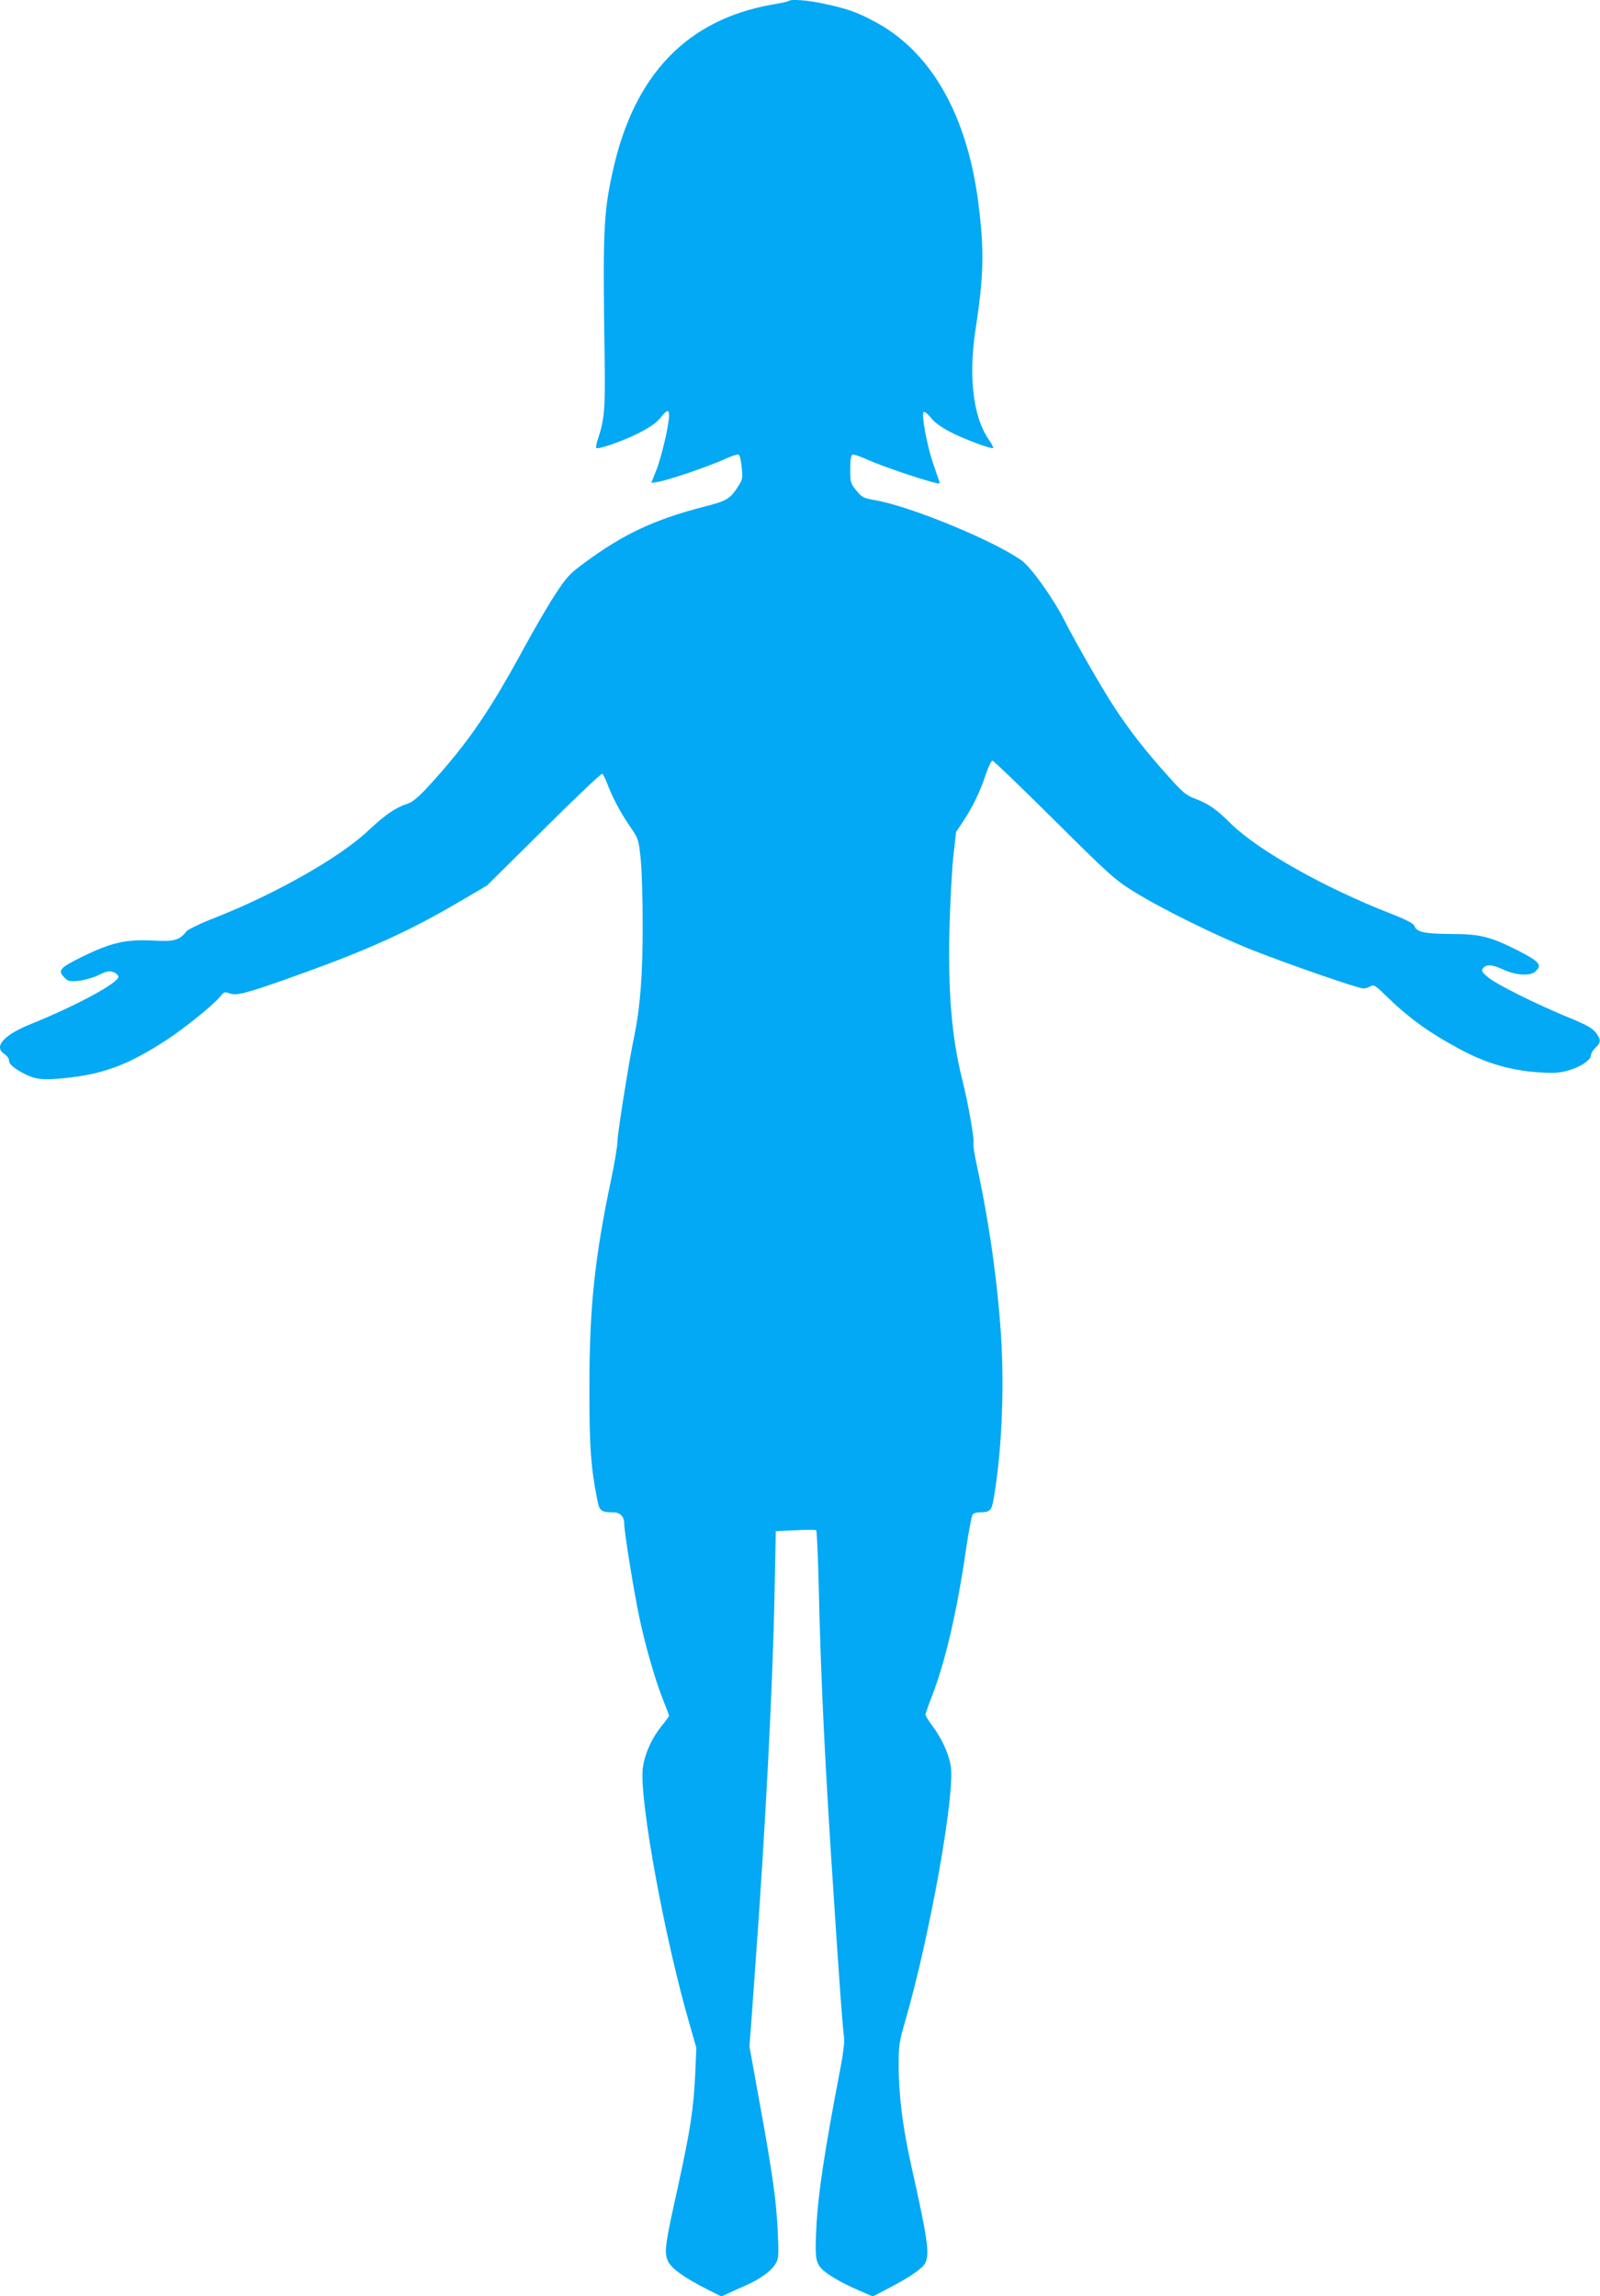 <?xml version="1.0" standalone="no"?>
<!DOCTYPE svg PUBLIC "-//W3C//DTD SVG 20010904//EN"
 "http://www.w3.org/TR/2001/REC-SVG-20010904/DTD/svg10.dtd">
<svg version="1.0" xmlns="http://www.w3.org/2000/svg"
 width="892pt" height="1280pt" viewBox="0 0 892 1280"
 preserveAspectRatio="xMidYMid meet">
<g transform="translate(0,1280) scale(0.1,-0.1)"
fill="#03a9f4" stroke="none">
<path d="M4398 12795 c-2 -3 -43 -12 -90 -20 -477 -83 -773 -391 -891 -926
-53 -237 -57 -338 -46 -1059 4 -270 -2 -333 -38 -438 -8 -24 -12 -46 -9 -49
10 -10 145 37 235 82 63 32 101 58 123 86 37 46 48 49 48 13 0 -50 -41 -229
-70 -302 l-29 -74 37 6 c54 8 289 88 370 126 39 18 75 29 80 26 6 -3 14 -35
17 -71 6 -55 4 -69 -14 -97 -51 -81 -65 -89 -202 -124 -276 -72 -447 -153
-663 -313 -80 -59 -98 -78 -163 -178 -40 -61 -115 -191 -168 -288 -197 -363
-318 -539 -531 -772 -60 -66 -95 -95 -122 -103 -66 -21 -125 -62 -218 -149
-156 -149 -520 -355 -854 -486 -80 -31 -152 -66 -160 -76 -40 -50 -65 -58
-185 -52 -153 8 -234 -11 -393 -88 -131 -65 -143 -78 -101 -120 19 -19 29 -21
80 -16 32 4 82 18 111 33 44 21 58 24 80 15 16 -6 28 -17 28 -26 0 -34 -233
-160 -485 -262 -155 -62 -213 -128 -150 -169 14 -9 25 -24 25 -34 0 -21 24
-43 81 -73 64 -34 105 -39 226 -27 220 22 356 73 573 214 101 66 266 200 300
244 19 24 24 25 52 14 37 -14 96 2 378 103 391 140 621 244 900 408 l155 91
317 314 c174 173 320 312 326 309 5 -4 17 -28 27 -54 29 -78 75 -164 126 -238
47 -68 49 -73 60 -175 7 -58 12 -229 12 -380 0 -279 -14 -458 -49 -625 -28
-134 -93 -543 -92 -581 0 -21 -15 -115 -35 -209 -92 -437 -121 -716 -121
-1150 -1 -338 8 -458 45 -641 11 -56 22 -64 86 -64 40 0 63 -23 63 -63 0 -46
54 -380 85 -526 34 -160 87 -343 130 -452 19 -48 35 -89 35 -93 0 -3 -19 -30
-43 -59 -56 -70 -96 -161 -104 -239 -17 -182 123 -943 259 -1413 l40 -140 -6
-145 c-10 -200 -26 -305 -96 -627 -73 -329 -78 -365 -57 -415 17 -41 93 -96
225 -162 l74 -37 41 19 c23 11 68 31 100 45 76 34 139 80 161 119 17 28 18 46
12 177 -8 174 -27 312 -102 725 l-56 309 12 156 c6 86 15 212 20 281 56 755
98 1570 108 2084 l7 351 109 5 c59 3 112 3 116 0 4 -3 10 -138 14 -300 12
-530 35 -1012 87 -1785 27 -419 48 -704 55 -745 3 -19 -6 -94 -20 -165 -90
-467 -126 -708 -135 -895 -8 -157 -4 -189 27 -224 28 -31 112 -81 203 -120
l85 -37 86 45 c119 61 193 113 207 142 24 54 13 132 -78 539 -48 214 -71 395
-71 562 0 110 3 133 36 245 139 480 282 1282 254 1428 -13 70 -51 151 -100
217 -22 29 -40 58 -40 65 0 7 16 53 35 102 74 189 141 476 190 816 15 102 32
191 37 198 6 6 22 12 37 12 61 0 69 8 81 78 44 253 60 606 41 902 -20 308 -66
633 -135 953 -13 60 -22 116 -19 126 6 22 -30 223 -62 351 -59 234 -80 485
-72 840 4 140 13 319 21 398 l16 144 44 67 c50 75 92 162 125 264 13 37 28 67
34 67 6 0 160 -148 342 -329 304 -302 339 -334 440 -397 162 -101 465 -250
670 -331 208 -82 588 -213 616 -213 11 0 28 6 39 12 18 11 27 6 82 -48 133
-130 243 -209 418 -303 166 -90 330 -131 519 -131 91 0 211 57 211 100 0 9 11
27 25 40 31 29 31 45 1 85 -19 24 -53 43 -143 80 -177 72 -413 189 -458 228
-35 30 -38 36 -26 51 19 22 50 20 113 -9 70 -32 149 -37 178 -10 40 36 23 55
-100 118 -157 78 -205 90 -375 91 -146 1 -189 11 -200 46 -4 12 -49 35 -128
66 -369 143 -741 353 -892 500 -84 84 -129 115 -205 143 -47 18 -68 35 -147
124 -127 141 -213 252 -299 382 -69 105 -220 368 -279 485 -60 120 -184 294
-236 333 -146 108 -622 305 -820 339 -65 11 -74 16 -105 54 -32 39 -34 45 -34
118 0 54 4 78 13 82 7 2 46 -11 87 -30 69 -31 270 -100 364 -125 34 -9 37 -8
32 7 -3 9 -19 55 -35 102 -33 97 -65 270 -52 283 5 5 22 -9 40 -31 19 -25 59
-54 109 -80 77 -40 230 -97 239 -89 2 3 -10 26 -28 52 -84 124 -110 348 -71
605 47 306 50 444 16 710 -63 494 -267 848 -584 1013 -98 52 -149 69 -279 97
-89 19 -182 26 -193 15z"/>
</g>
</svg>
